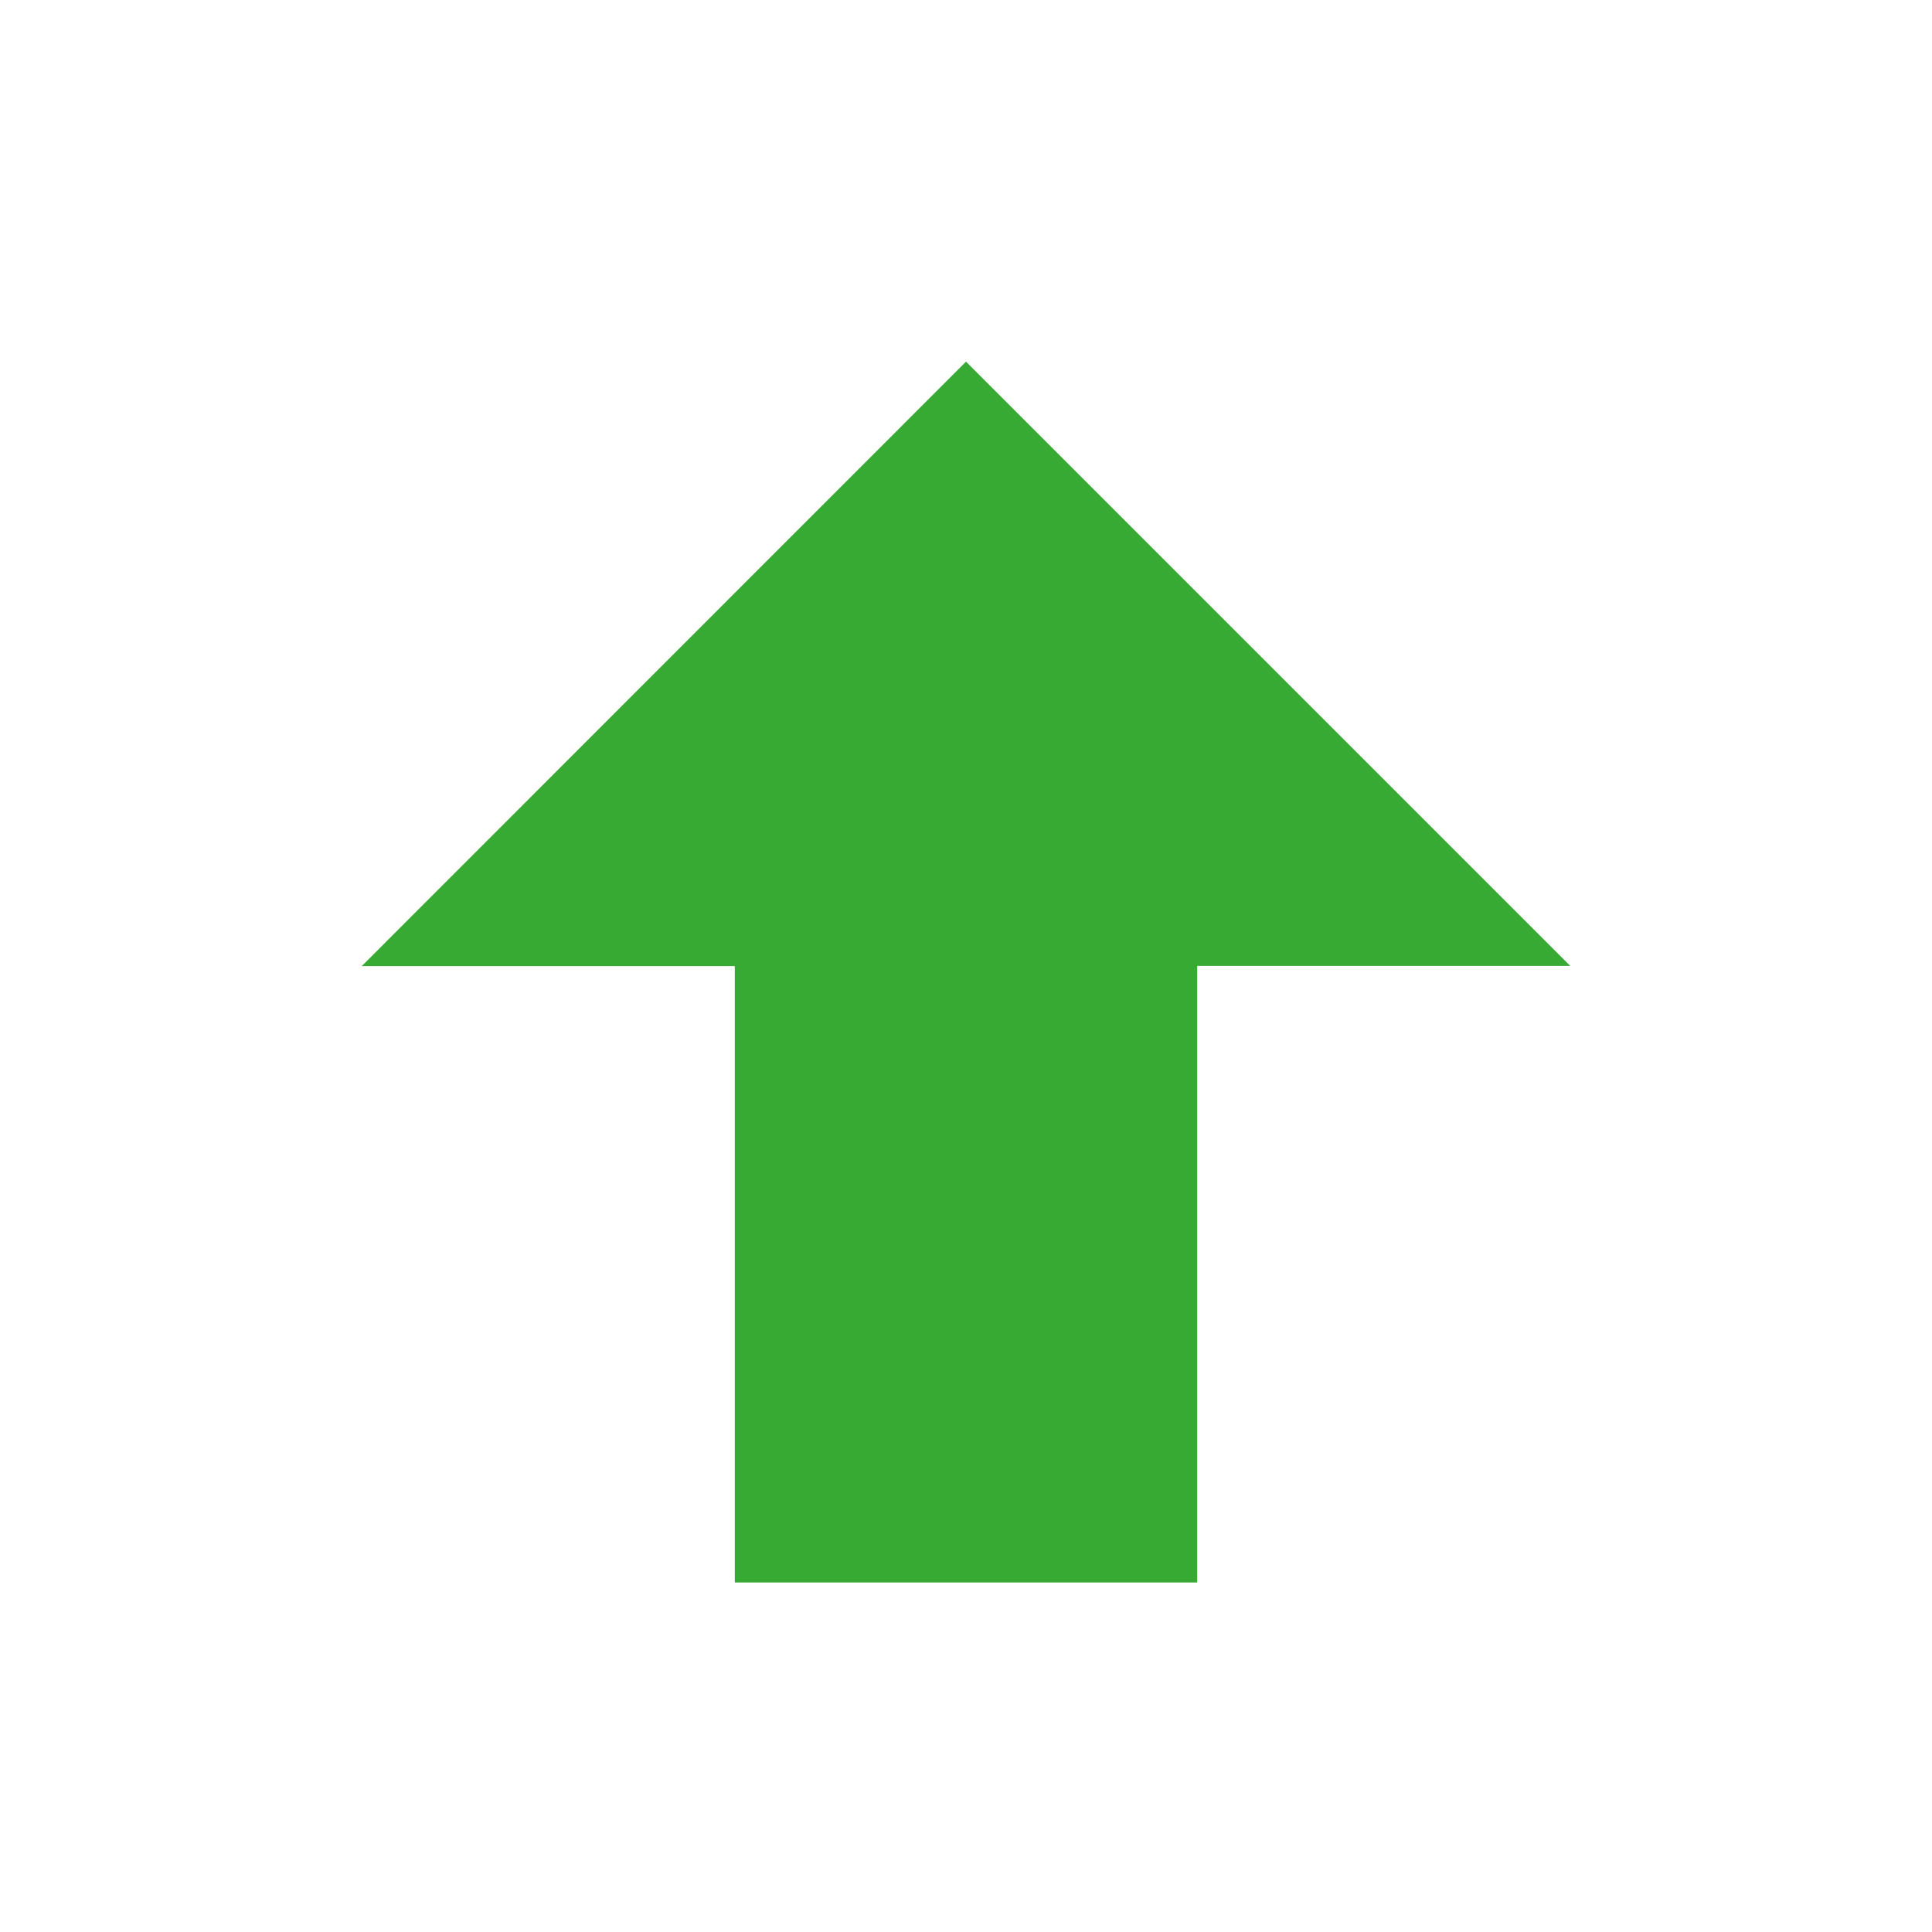 <svg xmlns="http://www.w3.org/2000/svg" width="21" height="21" viewBox="0 0 21 21">
  <g id="mdi:arrow-up-bold" transform="translate(0.447 0.447)">
    <rect id="mdi:arrow-up-bold_Frame_Background_" data-name="mdi:arrow-up-bold [Frame Background]" width="21" height="21" transform="translate(-0.447 -0.447)" fill="none"/>
    <path id="Vector" d="M9.081,13.27H4.055v-6.7H0L6.568,0l6.568,6.568H9.081Z" transform="translate(3.485 3.484)" fill="#37aa34"/>
  </g>
</svg>

